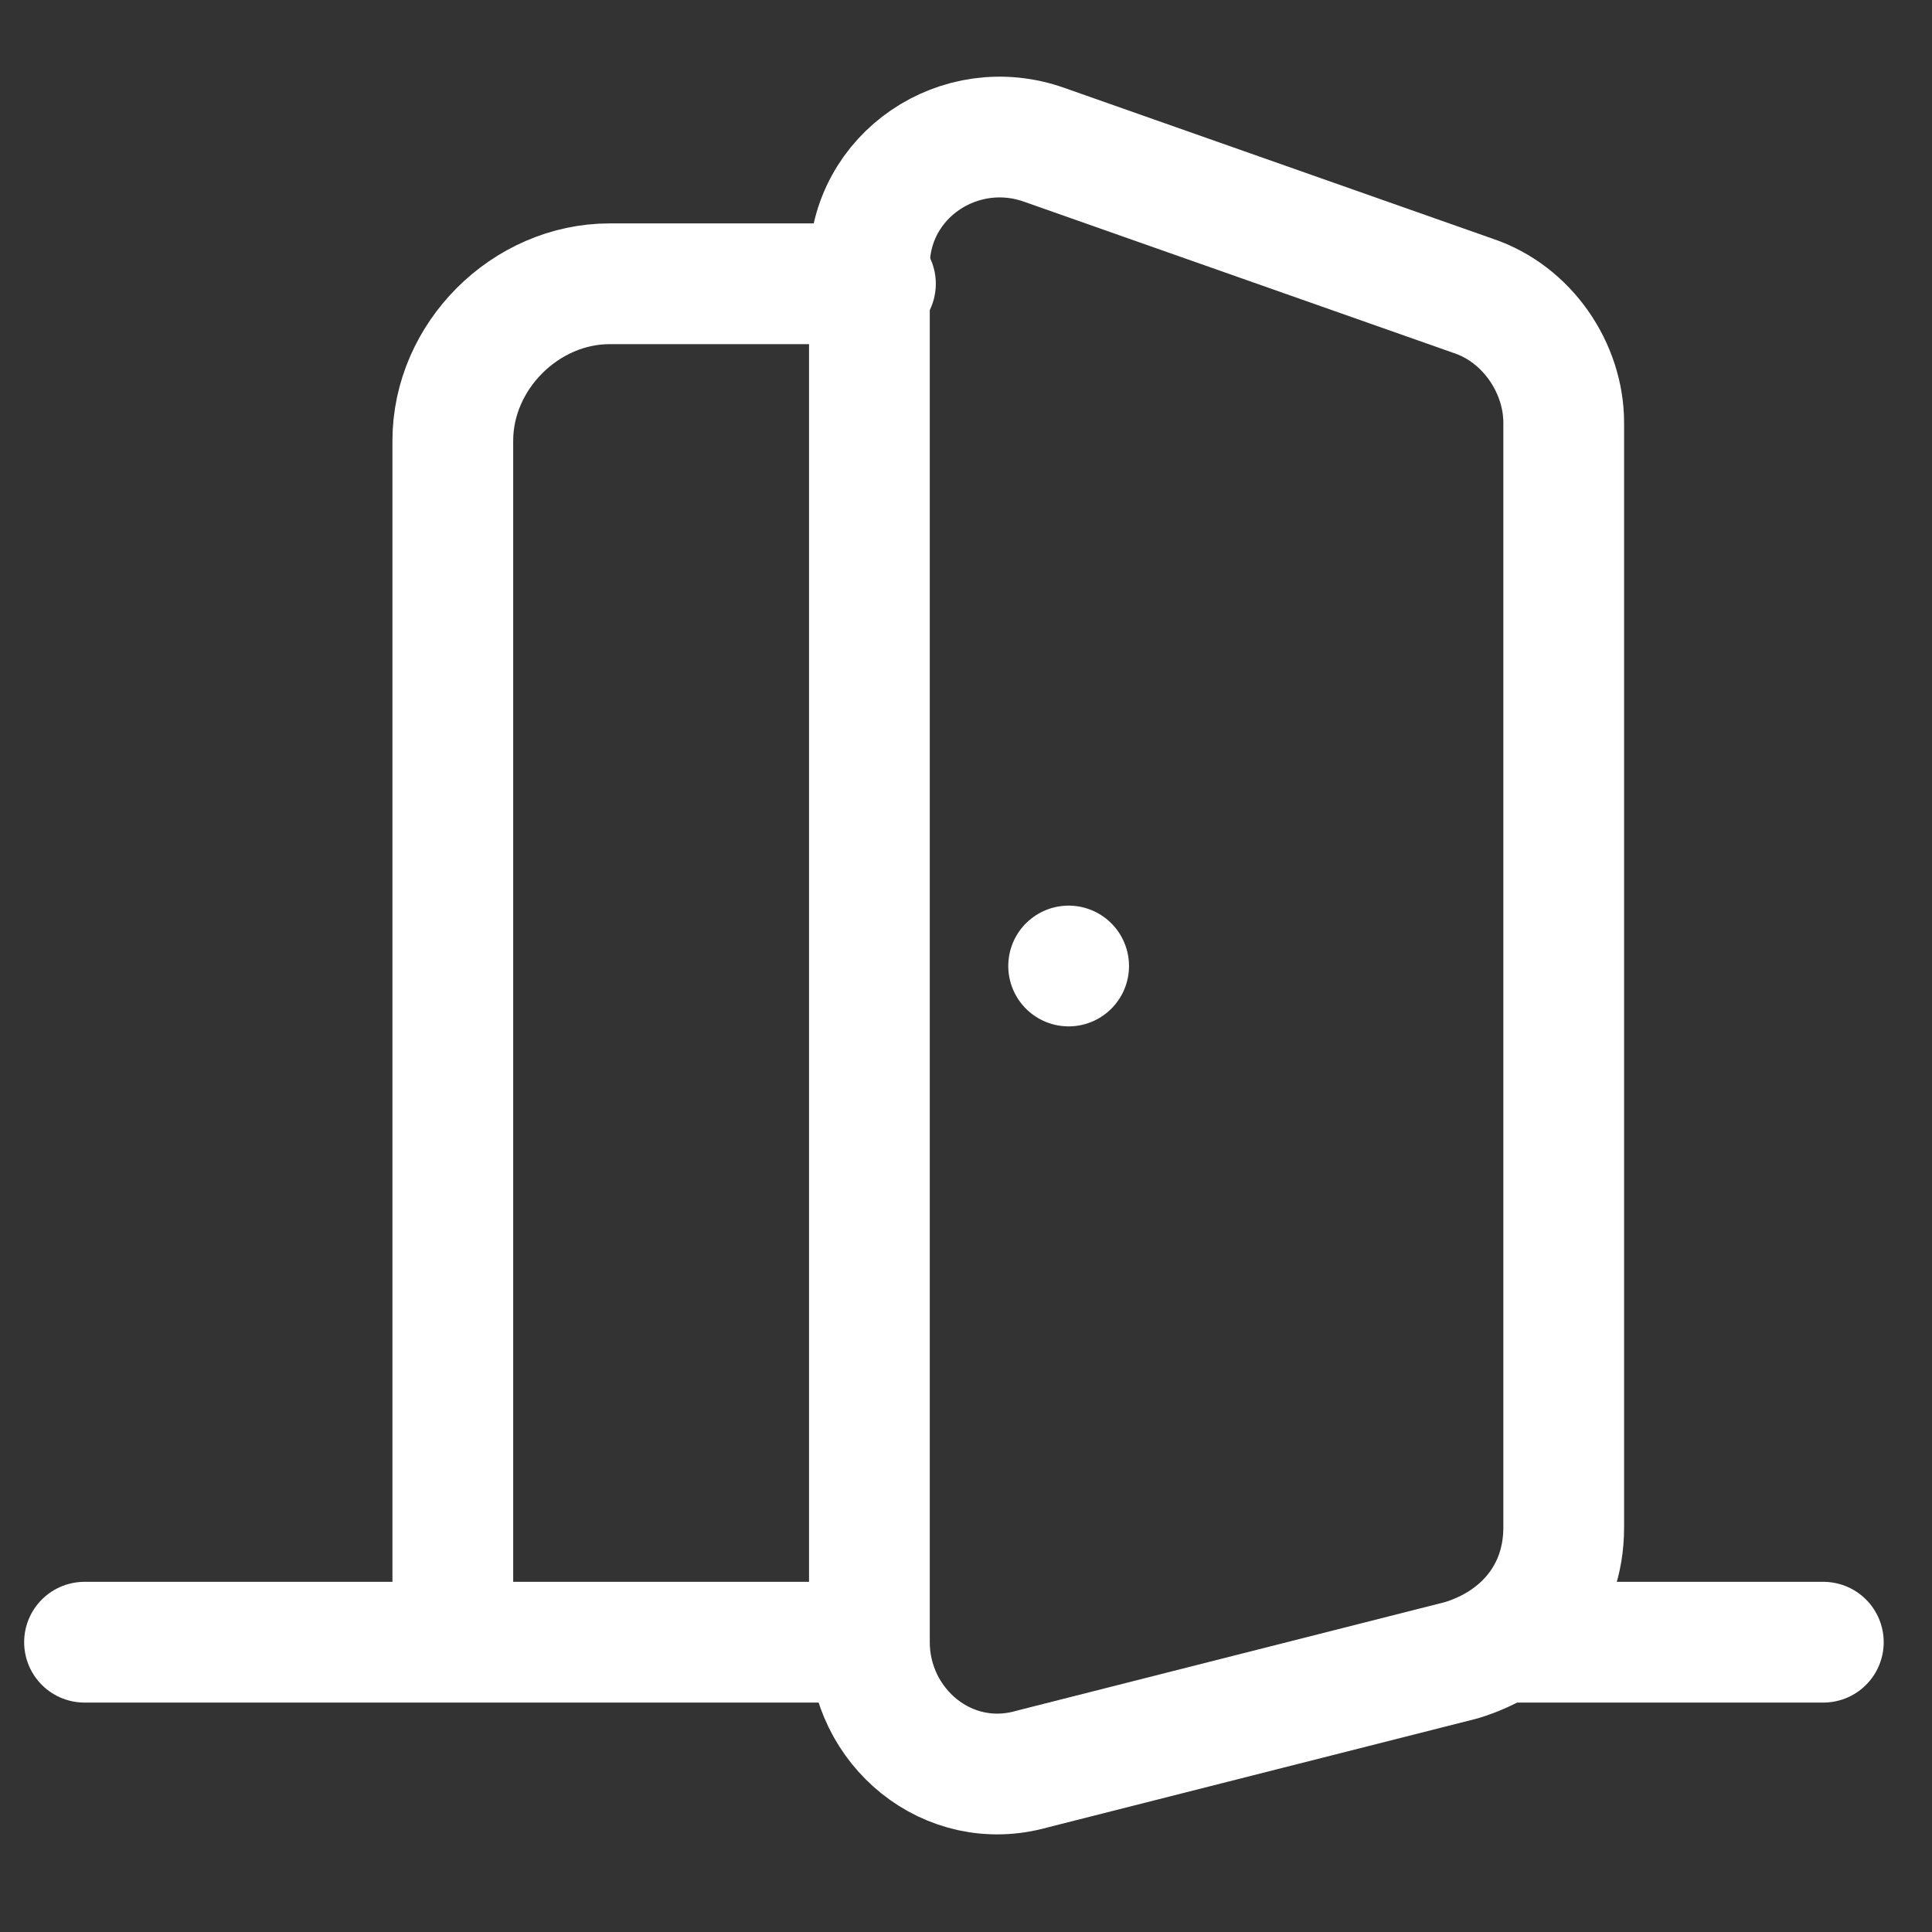 <?xml version="1.0" encoding="UTF-8"?>
<svg xmlns="http://www.w3.org/2000/svg" width="32" height="32" viewBox="0 0 32 32" fill="none" stroke="#FFF" stroke-width="2" stroke-linecap="round" stroke-linejoin="round">
  <rect x="0" y="0" width="32" height="32" fill="#333333" stroke="none"/>
  <line x1="1.4" y1="27.2" x2="14.3" y2="27.2" fill="none"></line>
  <path d="M7.5,27.1V7.3c0-1.4,1.2-2.6,2.6-2.6h4.4" fill="none"></path>
  <path d="M17.1,29.3l7.1-1.8c1-.3,1.7-1.1,1.7-2.2V7c0-.9-.6-1.8-1.5-2.1l-7.1-2.5c-1.4-.5-2.9.5-2.9,2v22.8c0,1.4,1.3,2.5,2.7,2.1Z" fill="none"></path>
  <line x1="24.9" y1="27.2" x2="30.2" y2="27.2" fill="none"></line>
  <line x1="17.7" y1="16" x2="17.7" y2="16" fill="none"></line>
</svg>
